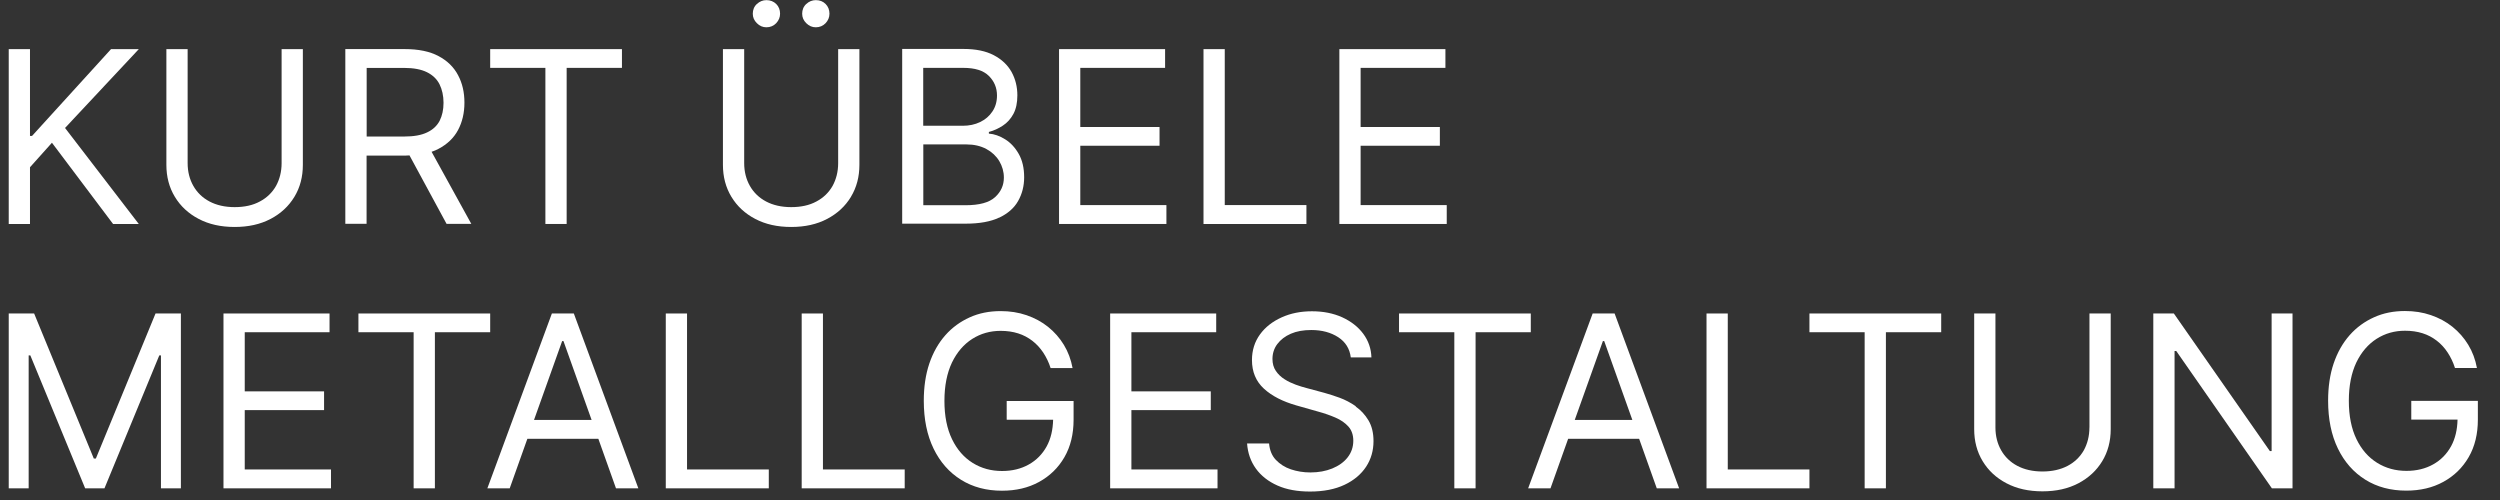 <?xml version="1.0" encoding="UTF-8"?><svg id="Ebene_1" xmlns="http://www.w3.org/2000/svg" viewBox="0 0 566.93 113.39"><rect x="0" y="0" width="566.93" height="113.39" fill="#333333" stroke="none"/><defs><style>.cls-1{fill:#fff;}</style></defs><path class="cls-1" d="M6.8,37.93l4.98-5.56,13.86,18.42h5.83L14.75,29.02,31.48,11.14h-6.3L7.27,30.82h-.47V11.14H1.98v39.65h4.82v-12.86Z"/><path class="cls-1" d="M61.36,49.65c2.33-1.23,4.11-2.89,5.4-5.01,1.29-2.13,1.92-4.55,1.92-7.25V11.14h-4.82v25.86c0,1.93-.44,3.65-1.26,5.15-.85,1.5-2.08,2.7-3.67,3.54-1.59.87-3.51,1.28-5.72,1.28s-4.11-.44-5.7-1.28c-1.59-.84-2.82-2.04-3.67-3.54-.85-1.5-1.29-3.22-1.29-5.15V11.14h-4.82v26.24c0,2.7.63,5.12,1.92,7.25,1.29,2.13,3.07,3.79,5.4,5.01,2.33,1.23,5.04,1.83,8.16,1.83s5.83-.6,8.16-1.83Z"/><path class="cls-1" d="M83.14,35.29h8.71c.36,0,.66-.03,1.01-.05l8.41,15.53h5.61l-9.01-16.35c.58-.19,1.1-.41,1.59-.68,1.97-1.04,3.45-2.45,4.41-4.25.96-1.8,1.45-3.87,1.45-6.21s-.47-4.41-1.45-6.24c-.96-1.83-2.44-3.27-4.44-4.33-2-1.06-4.55-1.58-7.67-1.58h-13.45v39.62h4.82v-15.48.03ZM91.63,15.4c2.16,0,3.89.33,5.2.98,1.31.65,2.27,1.58,2.85,2.75.58,1.17.9,2.59.9,4.17s-.3,2.94-.88,4.09c-.6,1.14-1.53,2.02-2.85,2.64-1.31.63-3.01.93-5.15.93h-8.55v-15.56h8.49-.03Z"/><path class="cls-1" d="M123.68,50.79h4.82V15.39h12.54v-4.25h-29.88v4.25h12.52v35.4Z"/><path class="cls-1" d="M185,6.19c.9,0,1.64-.33,2.22-.93.57-.6.88-1.34.88-2.15,0-.9-.3-1.63-.88-2.21-.6-.6-1.34-.87-2.22-.87-.82,0-1.53.3-2.16.87-.63.57-.93,1.34-.93,2.21,0,.82.3,1.53.93,2.15s1.34.93,2.16.93Z"/><path class="cls-1" d="M173.8,6.19c.9,0,1.64-.33,2.22-.93.58-.63.88-1.34.88-2.15,0-.9-.3-1.63-.88-2.21-.58-.57-1.34-.87-2.22-.87-.82,0-1.53.3-2.16.87-.63.57-.93,1.34-.93,2.21,0,.82.3,1.53.93,2.15.63.63,1.34.93,2.16.93Z"/><path class="cls-1" d="M192.97,44.63c1.29-2.13,1.92-4.55,1.92-7.25V11.14h-4.82v25.86c0,1.93-.44,3.65-1.26,5.15-.85,1.5-2.08,2.7-3.67,3.54-1.59.87-3.51,1.28-5.72,1.28s-4.11-.44-5.7-1.28-2.82-2.04-3.67-3.54c-.85-1.5-1.29-3.22-1.29-5.15V11.14h-4.82v26.24c0,2.7.63,5.12,1.92,7.25,1.29,2.13,3.07,3.79,5.4,5.01,2.33,1.23,5.04,1.83,8.16,1.83s5.83-.6,8.16-1.83c2.33-1.23,4.11-2.89,5.4-5.01Z"/><path class="cls-1" d="M226.58,49.37c1.94-.93,3.4-2.18,4.3-3.79.9-1.58,1.37-3.38,1.37-5.37,0-2.1-.41-3.87-1.23-5.31-.82-1.44-1.86-2.56-3.1-3.32-1.23-.76-2.46-1.2-3.67-1.28v-.38c1.15-.3,2.19-.79,3.18-1.44.99-.65,1.78-1.53,2.38-2.64.6-1.12.9-2.51.9-4.22,0-1.93-.44-3.71-1.31-5.29-.88-1.58-2.22-2.86-4.03-3.81-1.81-.95-4.08-1.42-6.87-1.42h-13.91v39.62h14.38c3.15,0,5.7-.46,7.64-1.39l-.03.05ZM209.35,15.39h9.09c2.66,0,4.57.6,5.81,1.83,1.23,1.23,1.84,2.7,1.84,4.44,0,1.39-.36,2.62-1.04,3.62-.68,1.04-1.62,1.83-2.79,2.4-1.18.57-2.49.84-3.94.84h-8.96v-13.16.03ZM209.35,32.75h9.81c1.73,0,3.23.35,4.52,1.04,1.26.68,2.25,1.61,2.93,2.75.68,1.14,1.04,2.4,1.04,3.73,0,1.74-.66,3.22-2,4.44-1.34,1.23-3.56,1.83-6.71,1.83h-9.56v-13.79h-.03Z"/><path class="cls-1" d="M264.51,46.51h-19.53v-13.46h17.97v-4.25h-17.97v-13.41h19.23v-4.25h-24.05v39.65h24.35v-4.28Z"/><path class="cls-1" d="M296.25,46.51h-18.51V11.14h-4.82v39.65h23.34v-4.28Z"/><path class="cls-1" d="M328.08,46.51h-19.53v-13.46h17.97v-4.25h-17.97v-13.41h19.23v-4.25h-24.05v39.65h24.35v-4.28Z"/><path class="cls-1" d="M21.76,103.98h-.49l-13.53-32.89H1.98v39.65h4.52v-30.14h.38l12.43,30.14h4.38l12.43-30.14h.38v30.14h4.52v-39.65h-5.75l-13.53,32.89Z"/><path class="cls-1" d="M55.5,93h17.99v-4.25h-17.99v-13.41h19.23v-4.25h-24.05v39.65h24.38v-4.28h-19.56v-13.46Z"/><path class="cls-1" d="M111.16,71.09h-29.88v4.25h12.52v35.4h4.82v-35.4h12.54v-4.25Z"/><path class="cls-1" d="M125.15,71.09l-14.63,39.65h5.07l4-11.23h16.1l4,11.23h5.07l-14.63-39.65h-4.98ZM121.1,95.23l6.38-17.88h.3l6.38,17.88h-13.06Z"/><path class="cls-1" d="M155.8,71.09h-4.82v39.65h23.36v-4.28h-18.54v-35.37Z"/><path class="cls-1" d="M186.62,71.09h-4.82v39.65h23.36v-4.28h-18.54v-35.37Z"/><path class="cls-1" d="M228.33,95.18h10.49c-.06,2.29-.52,4.31-1.45,6.02-.99,1.8-2.33,3.16-4.08,4.14s-3.75,1.47-6.05,1.47c-2.47,0-4.68-.6-6.66-1.83-1.97-1.23-3.53-3-4.68-5.37-1.15-2.37-1.73-5.26-1.73-8.69s.58-6.32,1.7-8.69c1.15-2.37,2.68-4.14,4.6-5.37,1.94-1.23,4.08-1.83,6.44-1.83,1.45,0,2.77.19,3.97.57,1.2.38,2.27.95,3.23,1.69s1.78,1.64,2.47,2.67c.68,1.04,1.26,2.21,1.67,3.51h4.98c-.36-1.93-1.01-3.68-1.97-5.26-.96-1.58-2.16-2.94-3.59-4.09-1.42-1.14-3.07-2.02-4.87-2.64-1.84-.63-3.78-.93-5.89-.93-2.55,0-4.9.46-7.01,1.42-2.11.95-3.97,2.29-5.53,4.06s-2.77,3.9-3.62,6.4c-.85,2.51-1.26,5.34-1.26,8.47,0,4.17.74,7.79,2.22,10.84,1.48,3.05,3.56,5.4,6.22,7.06s5.75,2.48,9.29,2.48c3.18,0,5.97-.65,8.41-1.99,2.44-1.34,4.35-3.19,5.75-5.61,1.4-2.43,2.08-5.26,2.08-8.5v-4.25h-15.17v4.25l.06-.03Z"/><path class="cls-1" d="M256.57,93h18v-4.25h-18v-13.41h19.23v-4.25h-24.05v39.65h24.35v-4.28h-19.53v-13.46Z"/><path class="cls-1" d="M307.46,92.13c-1.18-.82-2.41-1.47-3.67-1.93-1.29-.46-2.44-.84-3.48-1.12l-4.05-1.09c-.74-.19-1.56-.44-2.44-.76-.88-.33-1.73-.71-2.52-1.23-.79-.49-1.45-1.12-1.97-1.88-.52-.76-.77-1.66-.77-2.72,0-1.25.36-2.4,1.1-3.38.74-.98,1.75-1.77,3.07-2.34,1.31-.57,2.85-.84,4.63-.84,2.41,0,4.44.55,6.11,1.63,1.67,1.09,2.6,2.62,2.85,4.58h4.68c-.06-1.99-.69-3.79-1.86-5.37-1.18-1.58-2.77-2.81-4.77-3.73-2-.9-4.27-1.36-6.85-1.36s-4.85.46-6.9,1.39c-2.05.93-3.7,2.21-4.9,3.87-1.2,1.66-1.81,3.6-1.81,5.8,0,2.67.9,4.82,2.71,6.49,1.81,1.66,4.27,2.92,7.4,3.81l4.9,1.39c1.4.38,2.71.84,3.92,1.36,1.21.52,2.19,1.2,2.93,2.02.74.82,1.12,1.91,1.12,3.22,0,1.44-.44,2.7-1.29,3.79-.85,1.09-2.03,1.91-3.48,2.51-1.48.6-3.12.9-4.96.9-1.59,0-3.07-.25-4.44-.71-1.37-.46-2.49-1.2-3.4-2.15-.9-.95-1.4-2.21-1.53-3.71h-4.99c.16,2.18.82,4.06,2,5.7,1.18,1.63,2.82,2.92,4.9,3.84,2.08.93,4.55,1.36,7.39,1.36,3.07,0,5.67-.52,7.81-1.53,2.14-1.01,3.78-2.4,4.9-4.11,1.12-1.72,1.67-3.65,1.67-5.8,0-1.85-.38-3.43-1.15-4.71-.77-1.28-1.73-2.32-2.9-3.13l.03-.03Z"/><path class="cls-1" d="M347.14,71.09h-29.88v4.25h12.54v35.4h4.82v-35.4h12.52v-4.25Z"/><path class="cls-1" d="M361.17,71.09l-14.63,39.65h5.07l4-11.23h16.1l4,11.23h5.07l-14.63-39.65h-4.98ZM357.11,95.23l6.38-17.88h.3l6.38,17.88h-13.06Z"/><path class="cls-1" d="M391.81,71.09h-4.82v39.65h23.34v-4.28h-18.52v-35.37Z"/><path class="cls-1" d="M410.33,75.34h12.52v35.4h4.82v-35.4h12.54v-4.25h-29.88v4.25Z"/><path class="cls-1" d="M473.82,96.95c0,1.93-.44,3.65-1.26,5.15-.85,1.5-2.08,2.7-3.67,3.54-1.59.84-3.51,1.28-5.72,1.28s-4.11-.44-5.7-1.28c-1.59-.84-2.82-2.04-3.67-3.54-.85-1.5-1.29-3.22-1.29-5.15v-25.86h-4.82v26.24c0,2.7.63,5.12,1.92,7.25,1.29,2.13,3.07,3.79,5.4,5.01,2.33,1.23,5.04,1.83,8.16,1.83s5.83-.6,8.16-1.83c2.33-1.23,4.11-2.89,5.4-5.01,1.29-2.13,1.92-4.55,1.92-7.25v-26.24h-4.82v25.86Z"/><path class="cls-1" d="M515.15,102.29h-.41l-21.77-31.2h-4.66v39.65h4.82v-31.15h.38l21.69,31.15h4.68v-39.65h-4.74v31.2Z"/><path class="cls-1" d="M546.81,90.9v4.25h10.49c-.05,2.29-.52,4.31-1.45,6.02-.99,1.8-2.33,3.16-4.08,4.14-1.75.98-3.75,1.47-6.05,1.47-2.46,0-4.68-.6-6.66-1.83-1.97-1.23-3.53-3-4.68-5.37-1.15-2.37-1.73-5.26-1.73-8.69s.58-6.32,1.7-8.69c1.15-2.37,2.68-4.14,4.6-5.37,1.94-1.23,4.08-1.83,6.44-1.83,1.45,0,2.77.19,3.97.57,1.21.38,2.27.95,3.23,1.69.96.74,1.78,1.63,2.46,2.67.68,1.04,1.26,2.21,1.67,3.52h4.98c-.36-1.93-1.01-3.68-1.97-5.26-.96-1.58-2.16-2.94-3.59-4.09-1.42-1.14-3.07-2.02-4.88-2.64-1.83-.63-3.78-.93-5.89-.93-2.55,0-4.9.46-7.01,1.42-2.11.95-3.97,2.29-5.53,4.06-1.56,1.77-2.77,3.9-3.62,6.4-.85,2.51-1.26,5.34-1.26,8.47,0,4.17.74,7.79,2.22,10.84,1.48,3.05,3.56,5.4,6.22,7.06,2.66,1.66,5.75,2.48,9.28,2.48,3.18,0,5.97-.65,8.41-1.99,2.44-1.34,4.35-3.19,5.75-5.61s2.08-5.26,2.08-8.5v-4.25h-15.17l.05-.03Z"/></svg>